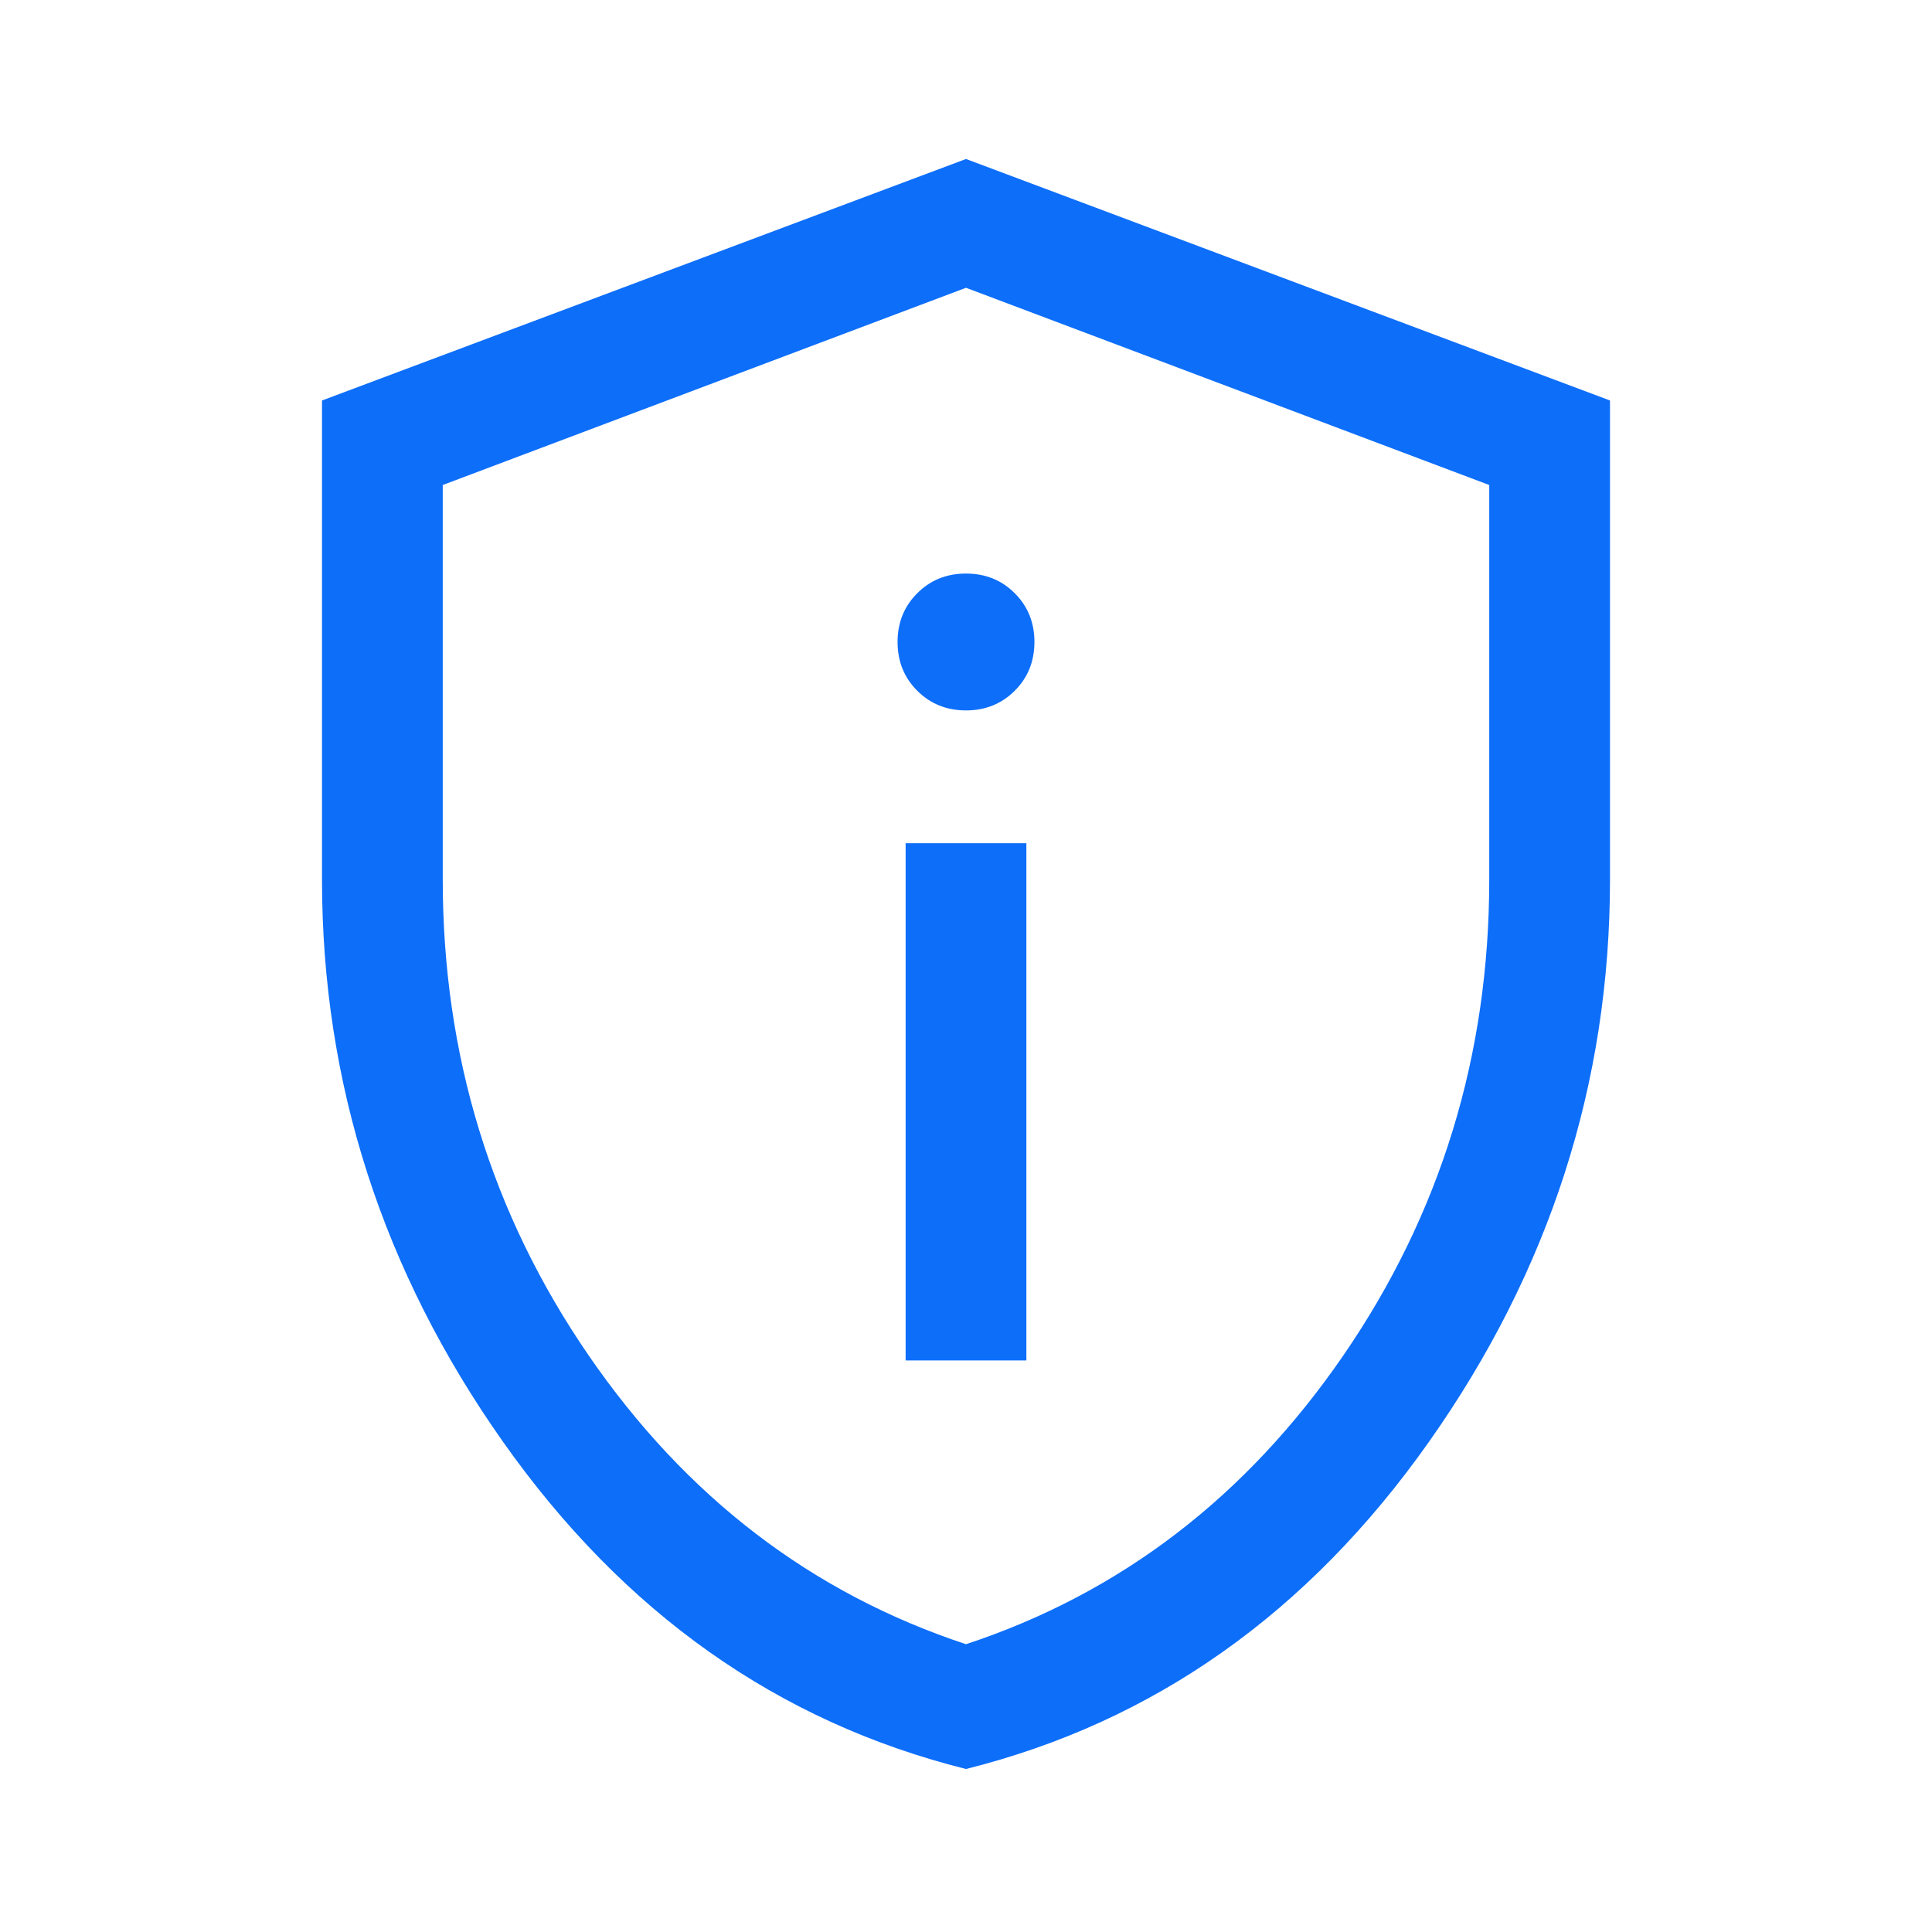<svg xmlns="http://www.w3.org/2000/svg" height="48px" viewBox="0 -960 960 960" width="48px" fill="#0D6EF9"><path d="M450-284h60v-257h-60v257Zm30-323q14.45 0 24.23-9.78Q514-626.55 514-641t-9.77-24.22Q494.45-675 480-675q-14.45 0-24.23 9.78Q446-655.45 446-641t9.77 24.22Q465.55-607 480-607Zm0 526q-140-35-230-162.5T160-523v-238l320-120 320 120v238q0 152-90 279.5T480-81Zm0-62q115-38 187.5-143.5T740-523v-196l-260-98-260 98v196q0 131 72.5 236.5T480-143Zm0-337Z"/></svg>